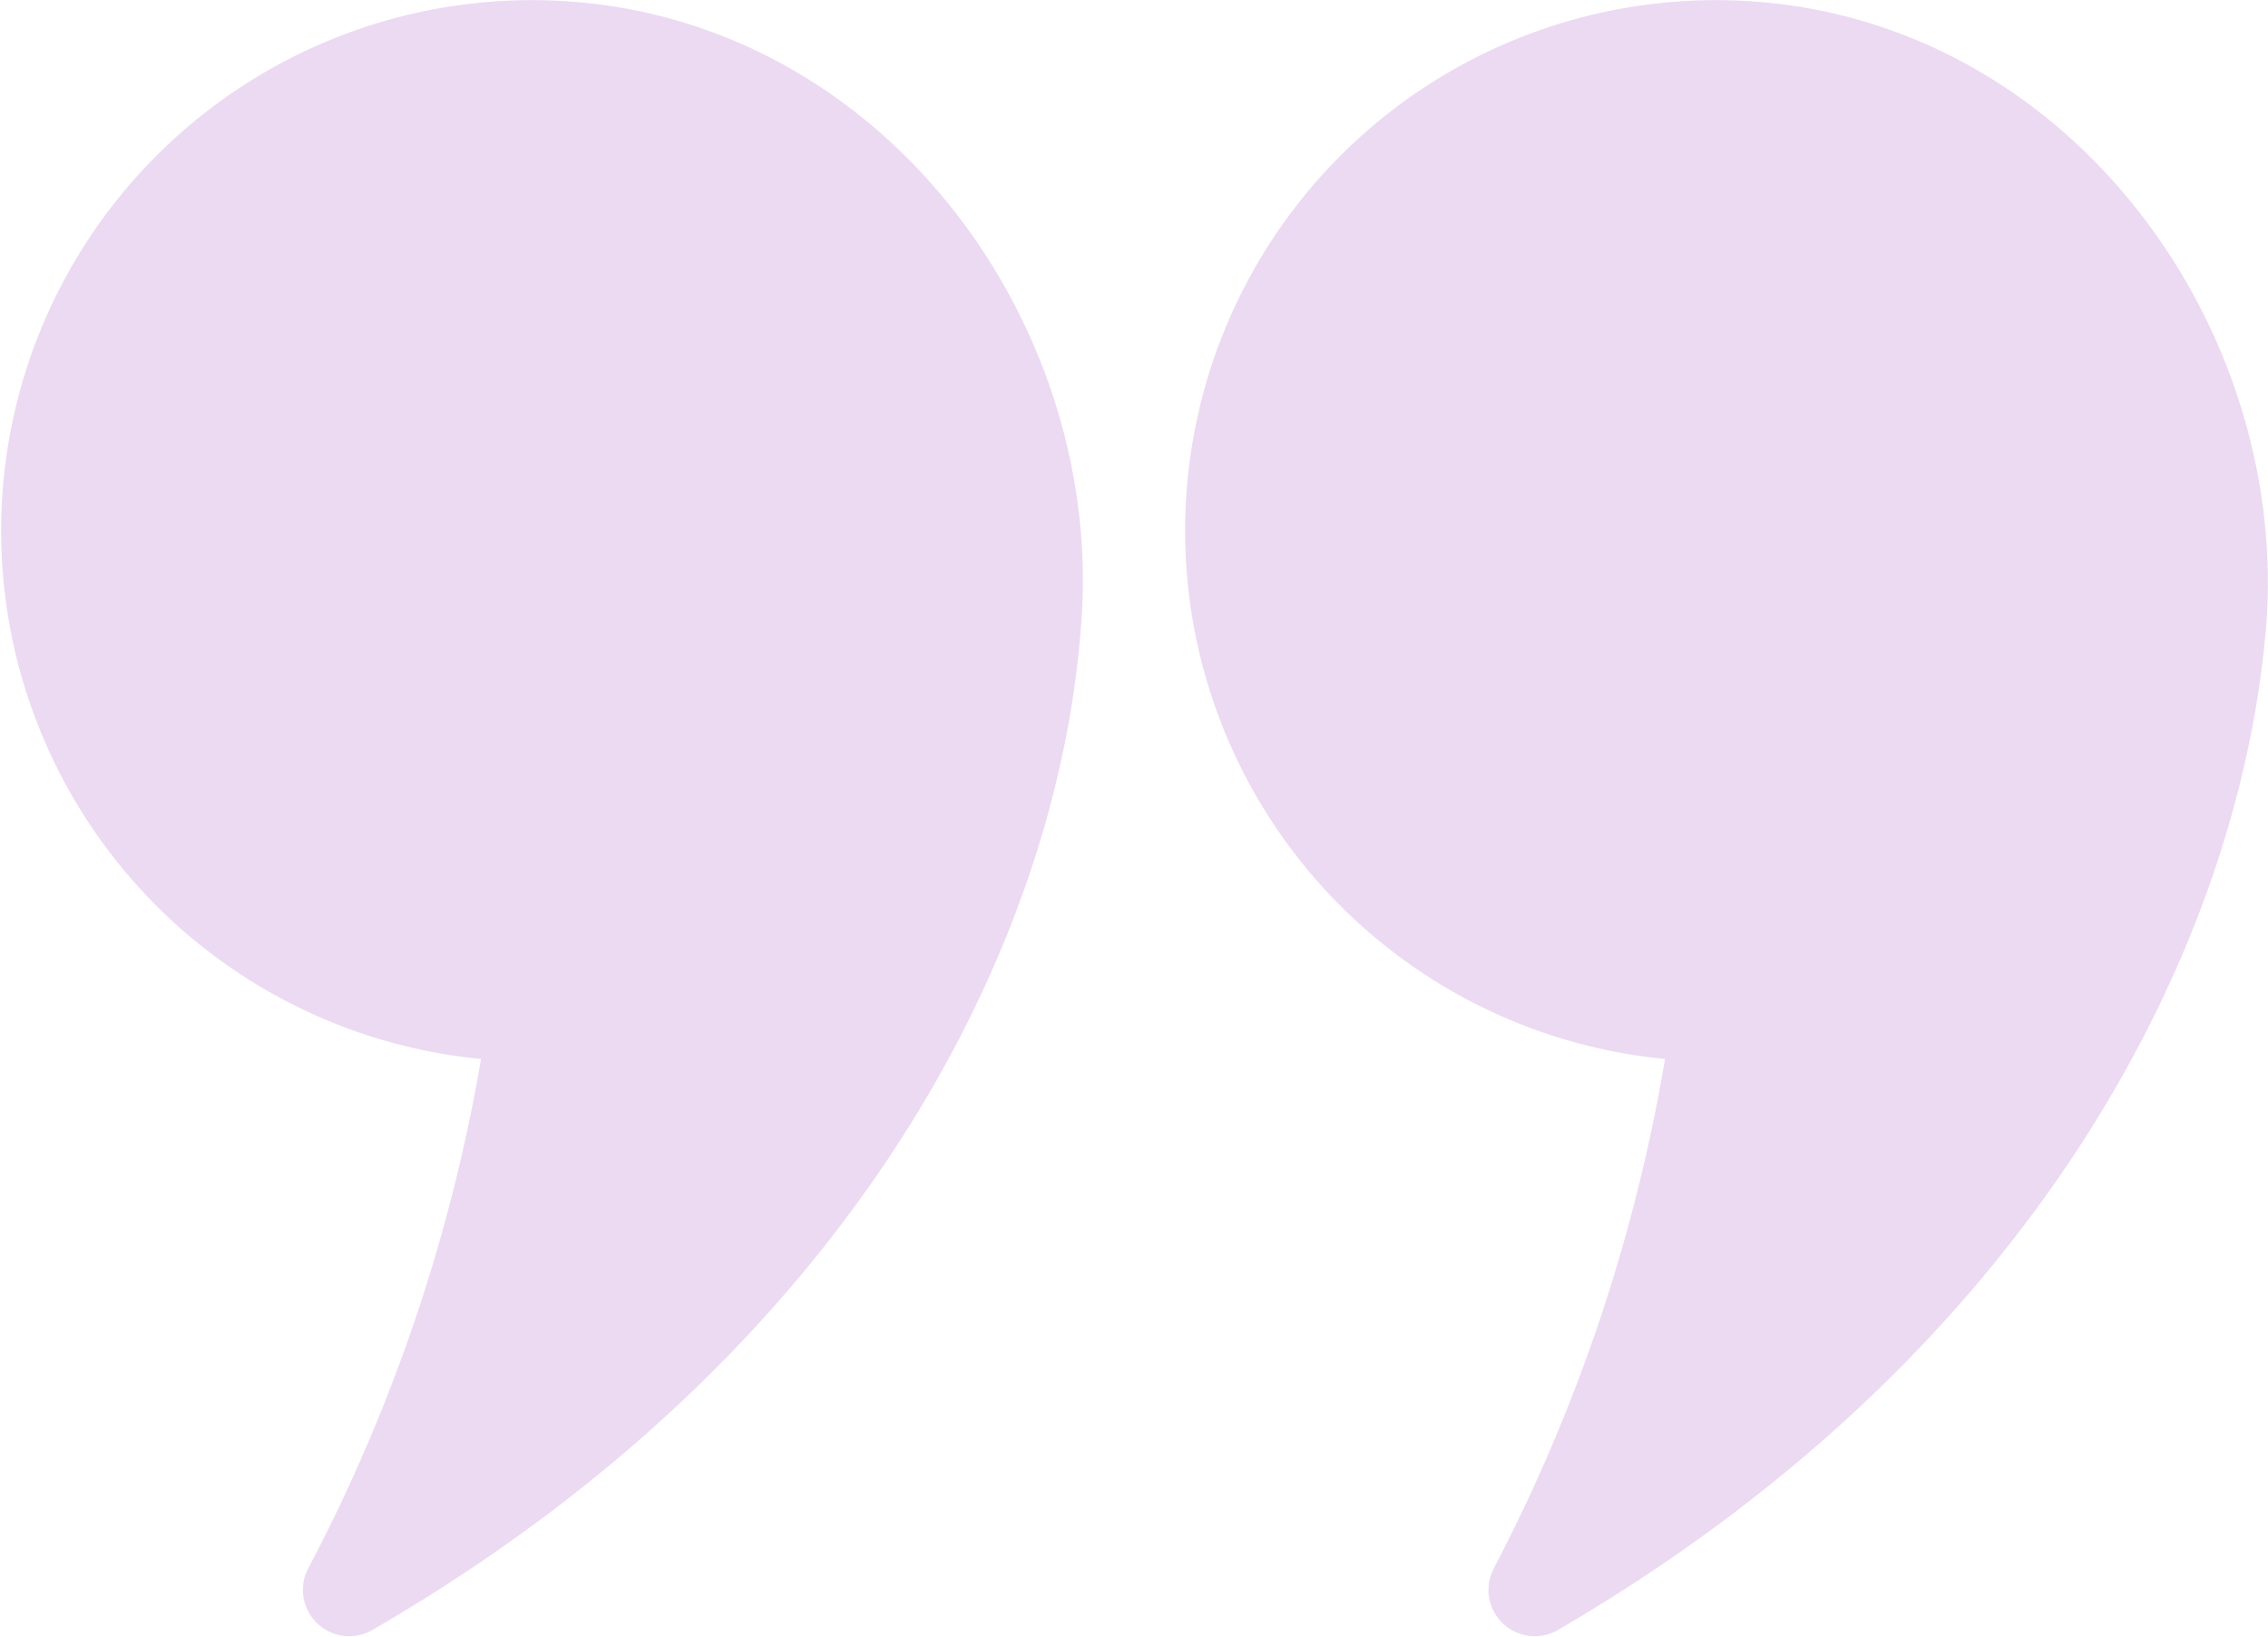 <svg xmlns="http://www.w3.org/2000/svg" viewBox="0 0 58.75 42.41"><defs><style>.cls-1{fill:#ecdaf2;}</style></defs><g id="Layer_2" data-name="Layer 2"><g id="Layer_1-2" data-name="Layer 1"><path class="cls-1" d="M12.46,27.44A44.32,44.32,0,0,1,8,40.61a1.2,1.2,0,0,0,1.64,1.63C22,35.08,27.37,24.63,28,16.25,28.61,9,23.68,1.58,16.21.22a13.75,13.75,0,1,0-3.75,27.22Z"/><path class="cls-1" d="M43.13,27.44a44.32,44.32,0,0,1-4.42,13.17,1.2,1.2,0,0,0,1.64,1.63C52.64,35.08,58,24.63,58.7,16.25,59.28,9,54.35,1.58,46.88.22a13.75,13.75,0,1,0-3.75,27.22Z"/></g></g></svg>